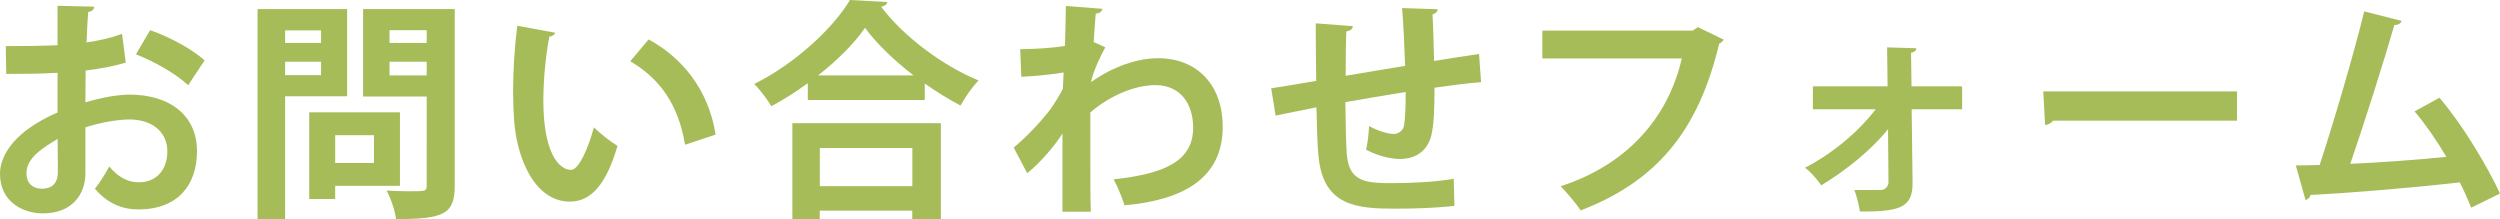<?xml version="1.0" encoding="UTF-8"?><svg id="_イヤー_2" xmlns="http://www.w3.org/2000/svg" viewBox="0 0 328.98 28.85"><defs><style>.cls-1{fill:#a6bc58;}</style></defs><g id="_イヤー_1-2"><g><path class="cls-1" d="M16.55,8.24c-1.53,.46-3.27,.79-5.28,1.04,0,1.44-.03,2.9-.03,4.18,2.08-.61,4.24-1.01,5.83-1.01,5.01,0,8.85,2.53,8.85,7.45,0,4.43-2.5,7.66-7.72,7.66-2.11,0-4.06-.79-5.71-2.72,.64-.79,1.37-1.98,1.89-2.93,1.13,1.37,2.44,2.08,3.85,2.08,2.47,0,3.79-1.74,3.79-4.09s-1.77-4.18-5.04-4.18c-1.65,.03-3.76,.4-5.74,1.04v6.04c0,2.81-1.8,5.28-5.56,5.28-2.66,0-5.68-1.5-5.68-5.22,0-2.08,1.4-4.21,3.69-5.89,1.1-.79,2.44-1.56,3.88-2.17v-5.22c-2.02,.12-4.27,.15-6.75,.15l-.06-3.66c2.53,0,4.79-.03,6.81-.12V.76l4.82,.12c0,.37-.31,.64-.79,.7-.09,1.19-.15,2.6-.21,4,1.71-.24,3.3-.61,4.67-1.13l.49,3.79ZM7.57,18.29c-1.77,1.07-4.09,2.44-4.09,4.49,0,1.25,.73,2.05,2.08,2.05,1.25,0,2.05-.7,2.05-2.17,0-.76,0-2.57-.03-4.37Zm17.19-7.08c-1.65-1.53-4.43-3.11-6.87-4.06l1.86-3.18c2.66,.92,5.47,2.47,7.18,3.97l-2.17,3.27Z"/><path class="cls-1" d="M45.67,12.67h-8.15V28.82h-3.63V1.19h11.79V12.67Zm-3.42-8.67h-4.73v1.65h4.73v-1.65Zm-4.73,5.89h4.73v-1.77h-4.73v1.77Zm15.11,14.56h-8.52v1.74h-3.42V14.78h11.94v9.68Zm-3.42-6.66h-5.1v3.66h5.1v-3.66ZM59.84,1.19V24.43c0,3.76-1.44,4.4-7.72,4.4-.12-1.04-.7-2.78-1.25-3.75,1.01,.06,2.08,.09,2.96,.09,2.2,0,2.32,0,2.32-.79V12.7h-8.37V1.19h12.06Zm-3.69,2.78h-4.89v1.68h4.89v-1.68Zm-4.89,5.95h4.89v-1.8h-4.89v1.8Z"/><path class="cls-1" d="M73.08,4.3c-.09,.28-.43,.49-.79,.52-.46,2.38-.79,5.59-.79,8.4,0,6.72,1.95,9.13,3.66,9.13,1.04,0,2.32-3.05,2.99-5.59,.73,.73,2.23,1.92,3.11,2.44-1.47,5.01-3.45,7.33-6.26,7.33-4.73,0-7.05-5.89-7.36-10.87-.06-1.1-.12-2.29-.12-3.54,0-2.78,.18-5.83,.55-8.73l5.01,.92Zm17.07,14.75c-.92-5.5-3.45-8.76-7.21-10.99l2.41-2.87c4.31,2.32,7.88,6.53,8.82,12.52l-4.03,1.34Z"/><path class="cls-1" d="M106.29,10.96c-1.53,1.1-3.15,2.14-4.79,3.02-.49-.85-1.5-2.2-2.26-2.93,5.28-2.6,10.35-7.27,12.61-11.05l4.92,.27c-.09,.34-.37,.55-.82,.61,2.96,3.97,8.21,7.82,12.82,9.71-.89,.92-1.74,2.17-2.38,3.3-1.56-.83-3.14-1.8-4.7-2.9v2.17h-15.39v-2.2Zm-2.02,17.89v-12.64h19.54v12.64h-3.76v-1.13h-12.18v1.13h-3.6Zm15.94-18.93c-2.56-1.98-4.89-4.21-6.38-6.26-1.4,2.04-3.6,4.24-6.17,6.26h12.55Zm-.15,9.56h-12.18v5.01h12.18v-5.01Z"/><path class="cls-1" d="M134.28,6.47c1.71,0,4.27-.15,5.86-.43,.03-.64,.12-4.67,.12-5.25l4.82,.37c-.09,.34-.31,.58-.89,.64-.12,1.44-.18,2.47-.27,3.73l1.53,.7c-.52,.95-1.53,2.93-1.89,4.58,2.99-2.11,6.2-3.15,8.82-3.15,5.1,0,8.52,3.45,8.52,9.04,0,6.69-5.1,9.62-12.92,10.32-.34-1.04-.89-2.44-1.44-3.42,6.84-.73,10.47-2.47,10.47-6.81,0-3.02-1.59-5.59-4.98-5.59-2.63,0-5.95,1.34-8.55,3.6v5.4c0,2.9,0,5.8,.06,7.66h-3.73v-10.29c-.92,1.5-2.96,3.91-4.64,5.22l-1.77-3.36c1.89-1.62,3.51-3.36,4.73-4.92,.49-.67,1.4-2.11,1.74-2.84l.09-2.14c-1.01,.21-3.39,.46-5.56,.58l-.15-3.66Z"/><path class="cls-1" d="M194.91,10.81c-1.59,.12-3.82,.4-6.14,.73,0,2.5-.06,4.67-.4,6.2-.46,1.98-1.92,3.18-4.15,3.18-.76,0-2.47-.18-4.46-1.22,.21-.73,.34-2.11,.4-3.11,1.31,.73,2.66,1.04,3.24,1.04,.64,0,1.25-.46,1.37-1.13,.15-.95,.21-2.63,.21-4.4-2.87,.46-5.71,.95-7.94,1.34,.03,2.75,.09,5.43,.18,6.78,.24,2.81,1.4,3.72,4.4,3.85,.46,.03,1.04,.03,1.68,.03,2.35,0,5.71-.15,8-.58l.09,3.57c-2.38,.28-5.34,.37-7.69,.37-5.07,0-9.62-.27-10.2-6.99-.15-1.41-.21-3.82-.27-6.35-1.77,.37-4.21,.83-5.37,1.1l-.58-3.6c1.4-.21,3.82-.61,5.92-.98-.03-2.63-.06-5.56-.06-7.57l4.88,.37c-.03,.37-.27,.58-.85,.7-.09,1.5-.06,3.79-.09,5.83,2.29-.4,5.1-.85,7.82-1.31-.09-2.5-.21-5.47-.4-7.6l4.67,.15c0,.31-.18,.52-.67,.7,.12,1.77,.15,4.09,.21,6.11,2.14-.34,4.34-.7,5.92-.92l.27,3.73Z"/><path class="cls-1" d="M226.84,5.22c-.15,.21-.37,.43-.61,.52-2.72,11.45-8.21,18.11-18.23,21.95-.61-.95-1.86-2.38-2.63-3.18,9.19-2.99,14.26-9.46,15.94-16.82h-18.35v-3.66h19.79l.67-.46,3.42,1.65Z"/><path class="cls-1" d="M258.19,14.38h-6.63l.12,9.77c0,3.27-1.89,3.69-6.93,3.69-.12-.79-.4-1.95-.73-2.84h3.54c.52-.03,.92-.49,.95-.95l-.06-7.05c-2.14,2.69-5.59,5.46-8.79,7.39-.52-.76-1.34-1.74-2.14-2.32,3.51-1.8,6.9-4.58,9.31-7.69h-8.27v-3.02h9.83l-.06-5.13,3.85,.12c-.03,.27-.21,.52-.7,.58l.06,4.43h6.66v3.02Z"/><path class="cls-1" d="M268.87,12.03h25.5v3.85h-24.21c-.18,.3-.61,.52-1.04,.58l-.24-4.43Z"/><path class="cls-1" d="M325.19,27.33c-.49-1.22-.98-2.32-1.5-3.33-6.69,.76-15.11,1.44-19.63,1.65-.09,.34-.37,.61-.67,.67l-1.28-4.55c.89,0,1.95-.03,3.14-.06,1.86-5.68,4.43-14.38,5.86-20.21l4.92,1.25c-.09,.34-.46,.55-.95,.55-1.5,5.16-3.82,12.46-5.8,18.26,3.6-.15,9.44-.58,12.64-.92-1.28-2.17-2.78-4.33-4.18-5.98l3.27-1.8c3.02,3.51,6.32,9.04,7.97,12.61l-3.79,1.86Z"/></g></g></svg>